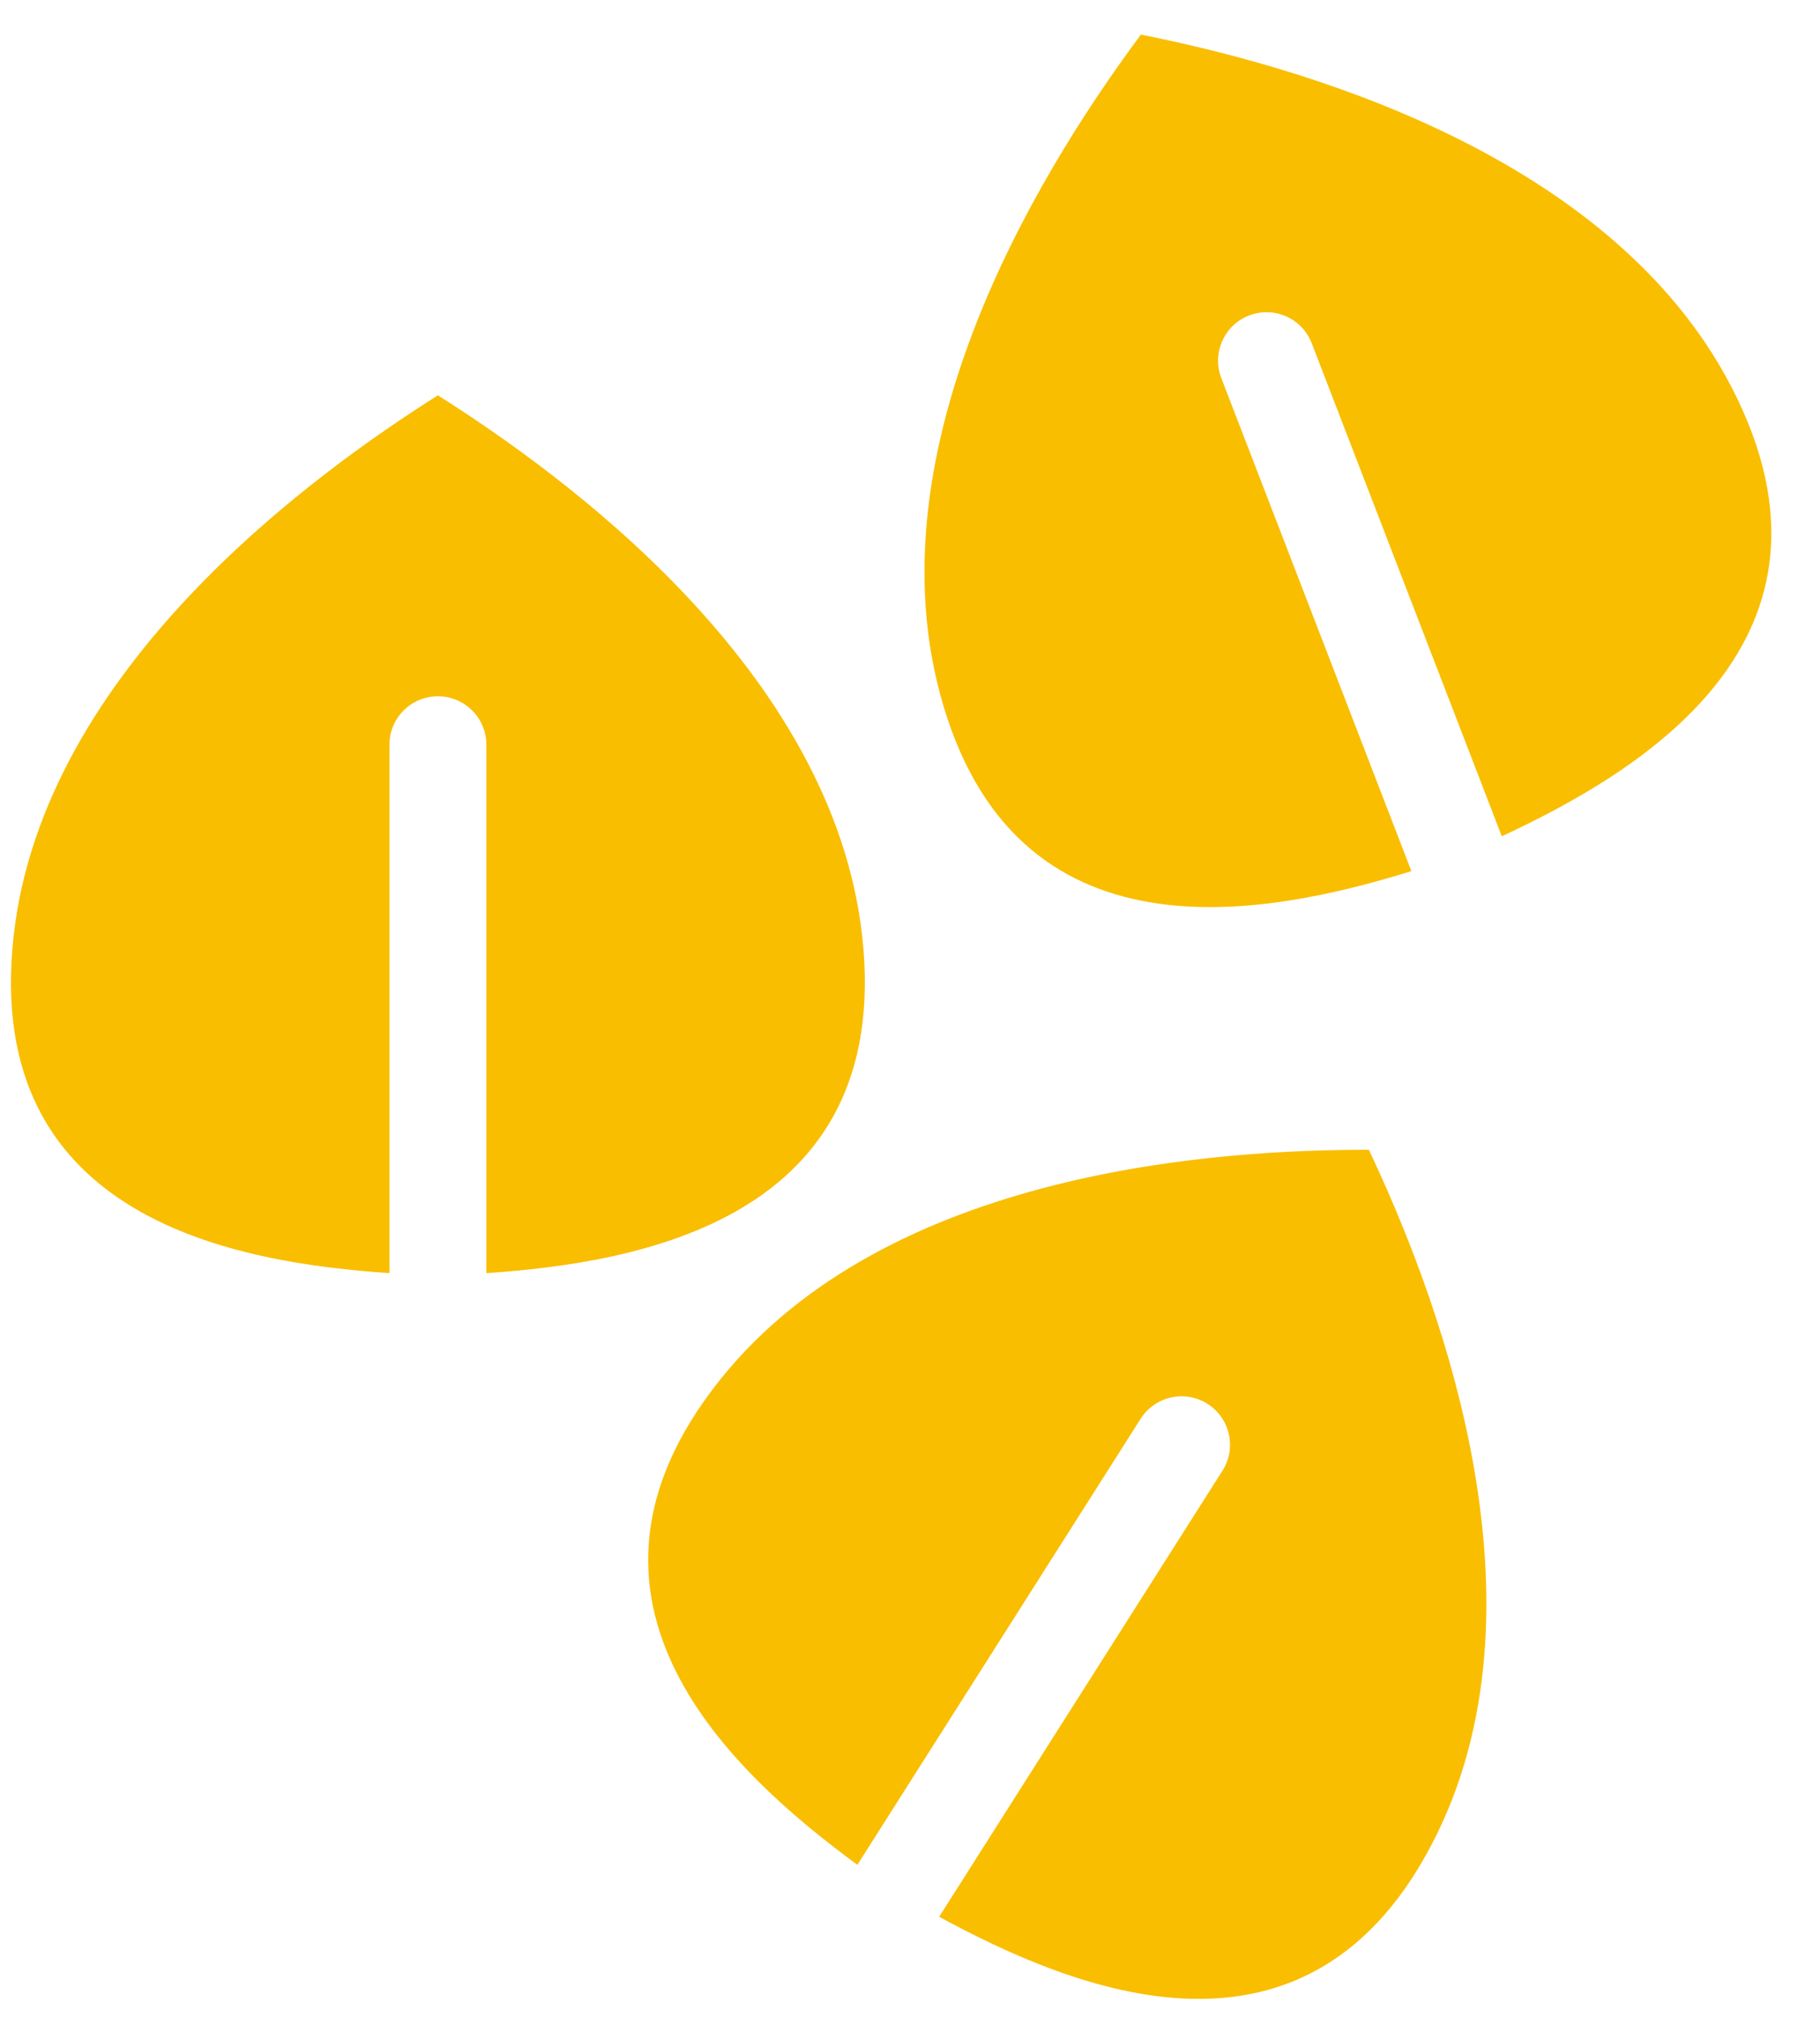 <svg 
 xmlns="http://www.w3.org/2000/svg"
 xmlns:xlink="http://www.w3.org/1999/xlink"
 width="37px" height="41px">
<path fill-rule="evenodd"  fill="rgb(249, 190, 0)"
 d="M30.531,16.998 L26.667,6.977 C26.472,6.469 25.902,6.216 25.394,6.412 C24.887,6.607 24.633,7.178 24.829,7.685 L28.693,17.706 C25.742,18.618 20.595,19.677 19.107,14.089 C17.691,8.771 21.439,3.068 23.194,0.703 C26.082,1.279 32.689,2.991 35.209,7.883 C37.857,13.024 33.330,15.693 30.531,16.998 ZM9.887,25.877 L9.887,15.136 C9.887,14.592 9.446,14.152 8.902,14.152 C8.358,14.152 7.917,14.592 7.917,15.136 L7.917,25.877 C4.836,25.666 -0.348,24.803 0.274,19.054 C0.865,13.583 6.414,9.609 8.902,8.035 C11.390,9.609 16.939,13.583 17.531,19.054 C18.152,24.803 12.968,25.666 9.887,25.877 ZM27.829,23.370 C29.085,26.033 31.638,32.361 29.203,37.297 C26.645,42.484 21.807,40.433 19.093,38.959 L24.852,29.893 C25.144,29.434 25.008,28.826 24.549,28.534 C24.089,28.242 23.481,28.378 23.189,28.837 L17.430,37.903 C14.942,36.074 11.029,32.568 14.636,28.047 C18.070,23.746 24.884,23.366 27.829,23.370 Z"/>
</svg>
